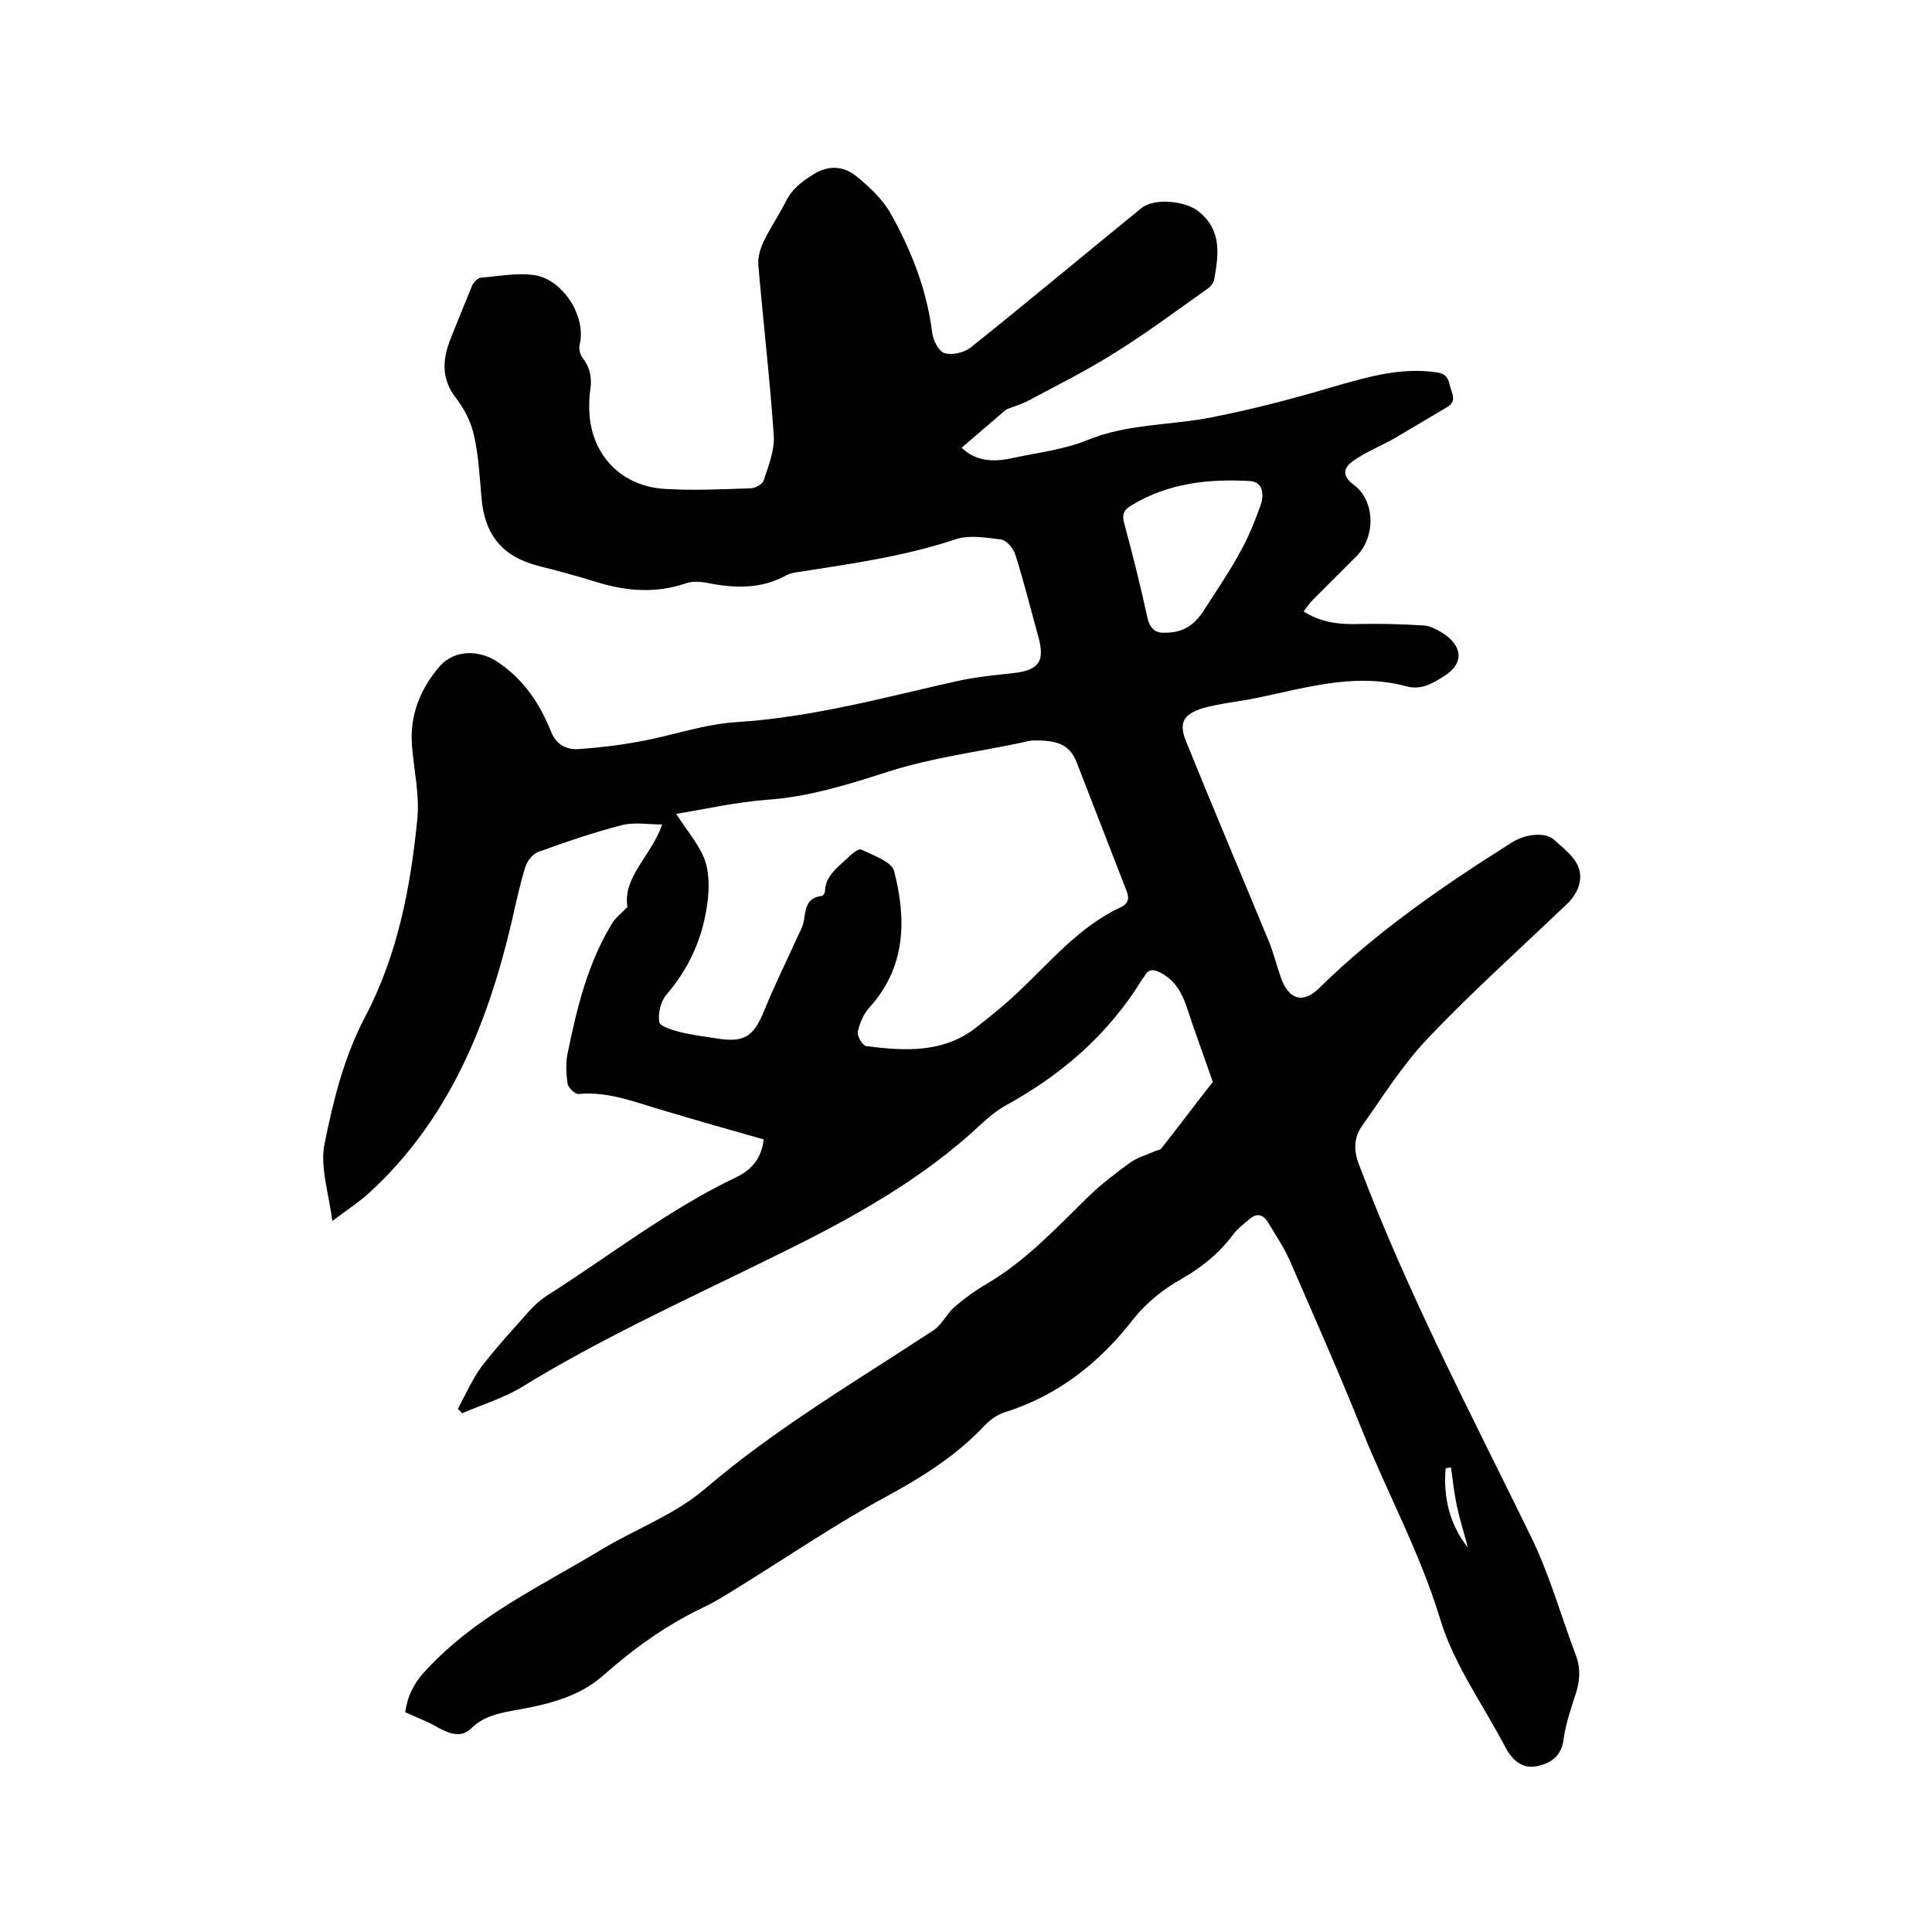 <svg enable-background="new 0 0 400 400" viewBox="0 0 400 400" xmlns="http://www.w3.org/2000/svg"><path d="m83.9 354.5c.4-3.1 1.7-6 4.3-8.7 10.2-11.1 23.6-17.3 36.2-24.9 7.1-4.3 15.3-7.3 21.5-12.6 14.7-12.6 31.3-22.3 47.4-32.9 1.7-1.1 2.7-3.4 4.3-4.8 2.1-1.8 4.3-3.4 6.7-4.8 8.2-4.8 14.6-11.8 21.3-18.3 2.6-2.5 5.5-4.7 8.4-6.8 1.5-1.1 3.5-1.6 5.2-2.4.5-.2 1.1-.2 1.3-.6 3.7-4.7 7.3-9.5 10.6-13.7-1.8-5.2-3.7-10.3-5.4-15.5-1-3-2.5-5.6-5.4-7.1-1.5-.8-2.6-.8-3.4.8-.1.2-.3.3-.4.5-7 11.5-16.8 19.9-28.5 26.3-2.5 1.4-4.7 3.6-6.9 5.6-12.8 11.4-27.8 19.2-43 26.6-16.9 8.3-34 16.1-50.1 26-3.8 2.3-8.2 3.6-12.3 5.4-.3-.3-.6-.6-.9-.9 1.6-3 3-6.2 5-8.9 3.1-4 6.6-7.8 9.9-11.5 1-1.1 2.1-2.1 3.3-2.9 13.1-8.3 25.4-18 39.5-24.7 3.1-1.5 5.2-3.9 5.6-7.8-6.7-1.9-13.4-3.8-20.1-5.8-6-1.7-11.8-4.2-18.2-3.6-.7.1-2.2-1.3-2.3-2.2-.3-2.2-.4-4.5.1-6.6 1.9-9.3 4.2-18.6 9.3-26.8.7-1 1.7-1.8 3-3.1-1-6.3 4.9-10.5 7.2-17.1-2.9 0-5.7-.5-8.2.1-5.9 1.5-11.7 3.5-17.5 5.6-1.1.4-2.2 1.8-2.6 3-1.2 3.8-2 7.7-2.9 11.6-5 21.2-13 40.9-29.5 56-2.2 2-4.7 3.6-7.6 5.8-.7-5.7-2.6-11.2-1.6-16 1.8-9 4-17.9 8.4-26.3 6.7-12.7 9.4-26.7 10.8-40.9.5-5-.7-10.1-1.1-15.2-.5-6.3 1.7-11.7 5.6-16.3 3.2-3.8 8.6-3.6 12.5-.8 5.2 3.6 8.4 8.5 10.7 14.2 1.1 2.7 3.1 3.7 5.6 3.6 4.3-.3 8.6-.8 12.8-1.6 6.7-1.2 13.3-3.6 20.1-4 15.6-1 30.5-5.1 45.6-8.5 3.7-.8 7.5-1.2 11.3-1.6 5.5-.6 6.9-2.3 5.5-7.5-1.6-5.7-3-11.5-4.8-17.1-.4-1.3-1.8-2.9-2.9-3.1-3.2-.4-6.7-1-9.6 0-10.5 3.5-21.4 5-32.2 6.7-.9.1-1.9.3-2.7.7-5.2 2.9-10.7 2.7-16.3 1.6-1.5-.3-3.2-.4-4.6.1-6.2 2.1-12.3 1.6-18.4-.3-3.9-1.2-7.9-2.3-11.9-3.3-7.5-1.9-11.2-6.3-11.9-14-.4-4.4-.6-8.9-1.6-13.2-.6-2.7-2-5.4-3.7-7.6-3.1-4-2.8-8-1.1-12.3 1.5-3.7 3-7.5 4.5-11.1.3-.6 1.1-1.4 1.7-1.5 3.6-.3 7.2-1 10.7-.6 6.2.6 11.3 8.6 9.8 14.5-.2.8.1 2.1.7 2.8 1.5 2 1.9 4.1 1.5 6.6-.2 1.2-.2 2.5-.2 3.8.1 9.1 6.2 15.9 15.3 16.6 6 .4 12.1.1 18.1-.1 1 0 2.5-.9 2.7-1.6 1-3 2.3-6.3 2.1-9.3-.8-11.8-2.2-23.6-3.2-35.4-.1-1.6.4-3.3 1.1-4.8 1.4-2.9 3.2-5.5 4.6-8.3 1.3-2.6 3.3-4.1 5.7-5.6 3.2-2 6.2-1.7 8.8.3 2.7 2.2 5.5 4.8 7.2 7.8 4.3 7.7 7.5 15.8 8.6 24.7.2 1.5 1.3 3.8 2.5 4.2 1.6.5 4.1-.1 5.4-1.1 11.9-9.5 23.6-19.3 35.4-28.9 2.7-2.2 9.2-1.5 11.9.7 4.8 3.9 4.1 8.9 3.2 14-.1.8-.9 1.7-1.7 2.2-6.1 4.3-12.1 8.8-18.5 12.8-5.8 3.7-12 6.8-18 10-1.8 1-3.8 1.5-4.9 2-3.4 2.9-6.3 5.4-9.2 7.9 2.6 2.5 5.9 3.2 10.7 2.1 5.1-1.1 10.4-1.7 15.1-3.6 8.4-3.5 17.4-3.1 26-4.8s17-3.9 25.4-6.4c7-2 13.8-4 21.2-2.9 2 .3 2.4 1.4 2.7 2.8.4 1.6 1.5 3.2-.6 4.4-3.6 2.1-7.2 4.3-10.8 6.4-2.8 1.6-5.9 2.8-8.6 4.7-1.9 1.3-2.6 3 .1 5 4.5 3.3 4.5 10.9.5 14.8-3 3-6 6-9 9-.7.7-1.2 1.5-1.9 2.4 3.5 2.2 7.1 2.7 11 2.6 4.6-.1 9.3 0 13.9.3 1.3.1 2.6.8 3.8 1.5 4.1 2.6 4.8 6.3.2 9.1-2.4 1.5-4.6 2.8-7.6 2-11.4-3.1-22.2.8-33.1 2.8-3 .5-6.1.9-9 1.7-4.2 1.3-5.1 3.1-3.5 7 5.6 13.8 11.4 27.5 17.1 41.3 1 2.4 1.6 5 2.5 7.5 1.6 4.6 4.6 5.5 8 2.1 11.9-11.7 25.6-21.1 39.7-30 2.9-1.9 7.1-2.3 8.9-.6 2.9 2.7 6.7 5.1 4.9 10-.4 1-1.1 2-1.8 2.8-9.8 9.4-19.9 18.4-29.2 28.2-5.2 5.4-9.3 12-13.7 18.2-1.7 2.4-1.8 5.1-.6 8.1 10 26.5 23.1 51.4 35.5 76.8 3.9 7.9 6.3 16.6 9.4 24.8 1 2.7.8 5.3-.1 8-1 3.1-2.1 6.3-2.5 9.5-.5 3.5-2.9 4.9-5.7 5.4-2.9.5-4.9-1.3-6.3-3.9-4.6-8.8-10.7-17.2-13.5-26.5-4.2-13.9-11.1-26.4-16.4-39.7-4.7-11.7-9.8-23.2-14.8-34.7-1.2-2.7-2.9-5.2-4.4-7.7-1-1.7-2.3-2.2-3.9-.8-1.2 1-2.5 2-3.4 3.2-2.9 3.9-6.5 6.8-10.7 9.2-3.6 2-7.1 4.8-9.7 8-7.1 9.2-15.7 16.1-26.9 19.6-1.6.5-3.2 1.7-4.4 3-5.8 6.1-12.8 10.5-20.2 14.5-10.3 5.6-20 12.2-30 18.4-2.6 1.6-5.2 3.3-8 4.6-7.5 3.6-14.2 8.4-20.4 13.9-5.4 4.8-12.2 6.2-19 7.4-3.2.6-6.1 1.3-8.5 3.7-2 1.9-4.2 1.1-6.4 0-2.3-1.4-4.6-2.2-7.2-3.4zm56.1-186c2.5 3.9 5.1 6.8 6.1 10.1.9 3.1.7 6.7.1 10-1.1 6.4-3.8 12.2-8.2 17.3-1.2 1.4-1.8 3.9-1.5 5.7.1.9 2.8 1.7 4.4 2.1 2.4.6 5 .9 7.5 1.3 5.6.9 7.6-.3 9.8-5.7 2.1-5.2 4.6-10.2 6.9-15.3.5-1.1 1.1-2.1 1.3-3.2.4-2.4.4-4.9 3.7-5.3.3 0 .7-.6.7-1 .1-3.1 2.5-4.8 4.4-6.6.9-.9 2.5-2.3 3.1-2 2.5 1.2 6.3 2.5 6.8 4.4 2.6 10 2.5 19.9-5.1 28.3-1.2 1.3-2 3.2-2.4 5-.2.9 1 2.9 1.8 3 8 1 16.1 1.5 23-4.1 2.9-2.3 5.8-4.6 8.5-7.2 6.7-6.3 12.6-13.5 21.2-17.5 1.9-.9 1.6-2.3 1-3.7-3.4-8.8-6.8-17.5-10.2-26.3-1.6-4.1-4.7-4.5-8.8-4.5-.9 0-1.9.3-2.8.5-9.1 1.9-18.4 3.1-27.2 5.9-8.4 2.7-16.6 5.3-25.5 5.9-6.3.5-12.5 1.9-18.6 2.9zm101.1-37.5c3.7 0 6-1.4 8-4.4 2.6-4.1 5.4-8.1 7.7-12.4 1.7-3 3-6.3 4.2-9.6.7-2.1.6-4.8-2.2-5-8.5-.5-16.9.4-24.5 5-1.6.9-2.1 1.9-1.5 3.9 1.7 6.3 3.3 12.7 4.7 19.1.5 2.7 1.9 3.5 3.6 3.4zm62.8 189.4c-.7-2.8-1.6-5.5-2.2-8.3-.6-2.7-.9-5.5-1.3-8.3-.4.1-.7.1-1.1.2-.5 6 .8 11.6 4.6 16.4z"/></svg>
